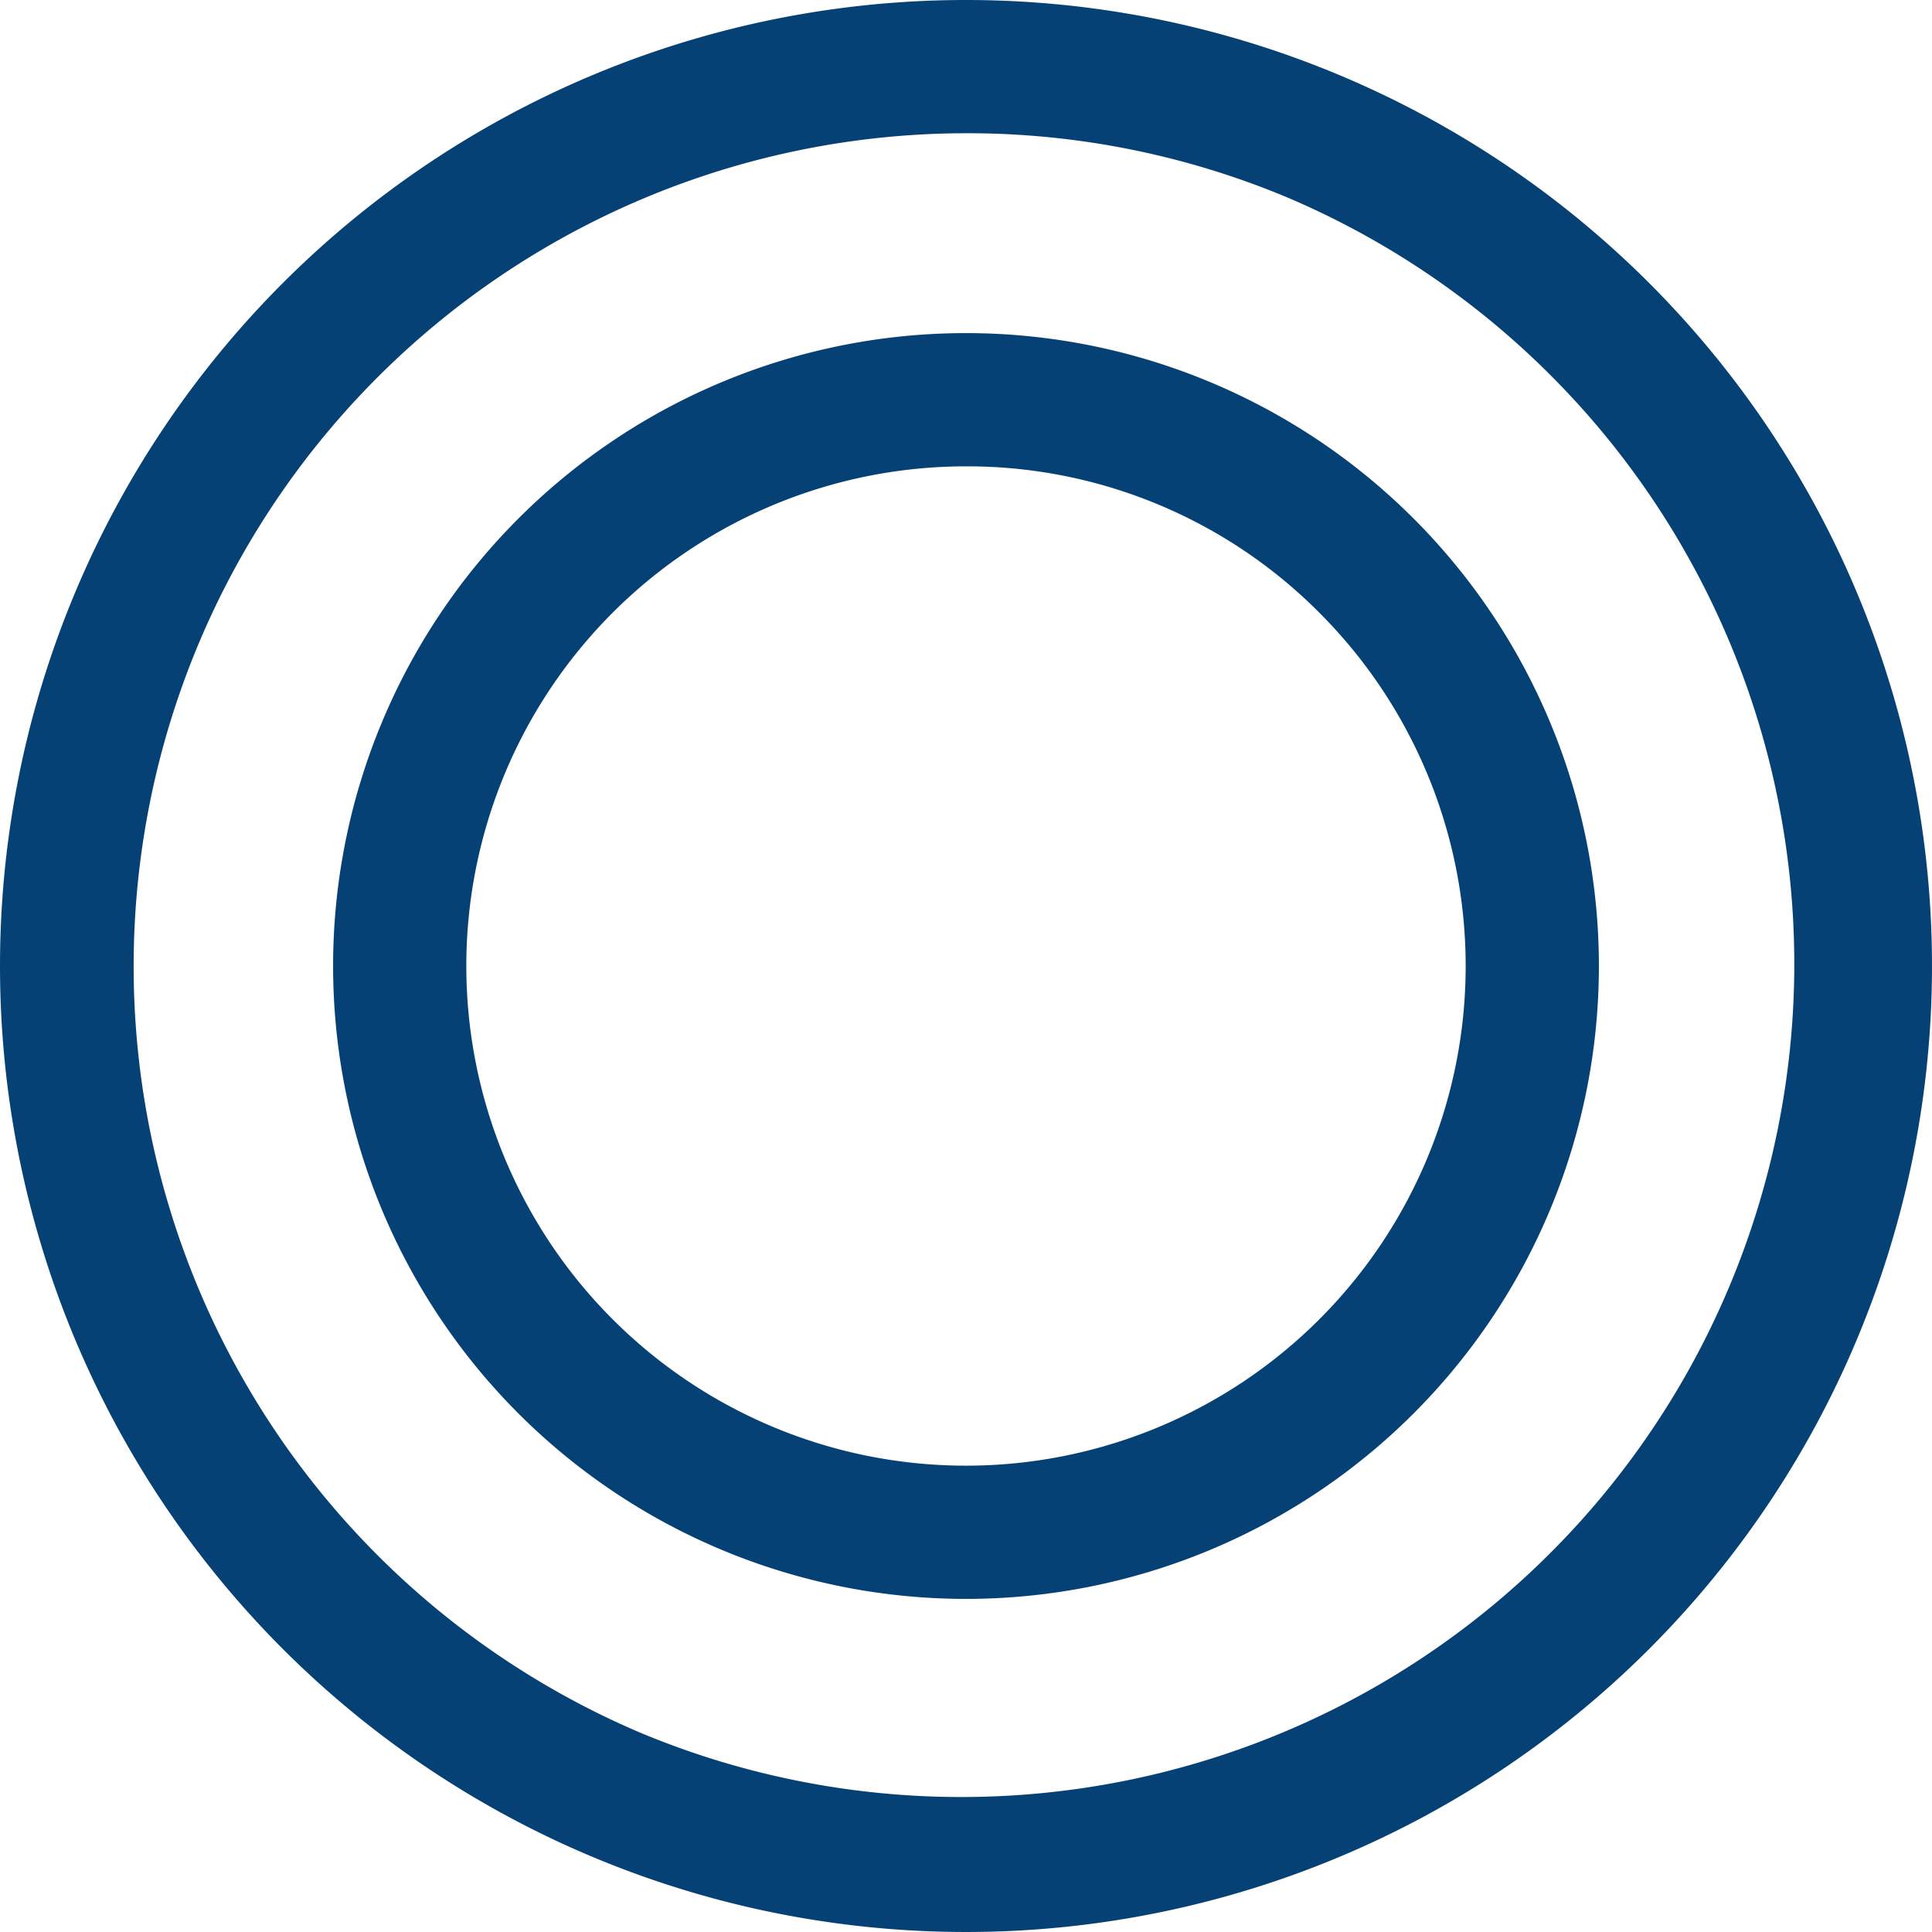 <svg xmlns="http://www.w3.org/2000/svg" width="58" height="58" viewBox="0 0 58 58">
  <g id="icon-01" transform="translate(-863 -3104)">
    <path id="楕円形_2" data-name="楕円形 2" d="M29,4a25.008,25.008,0,0,0-9.73,48.037A25.008,25.008,0,0,0,38.73,5.963,24.84,24.84,0,0,0,29,4m0-4A29,29,0,1,1,0,29,29,29,0,0,1,29,0Z" transform="translate(863 3104)" fill="#064176"/>
    <path id="楕円形_4" data-name="楕円形 4" d="M19,4A15,15,0,0,0,8.393,29.607,15,15,0,1,0,29.607,8.393,14.9,14.9,0,0,0,19,4m0-4A19,19,0,1,1,0,19,19,19,0,0,1,19,0Z" transform="translate(873 3114)" fill="#064176"/>
  </g>
</svg>
